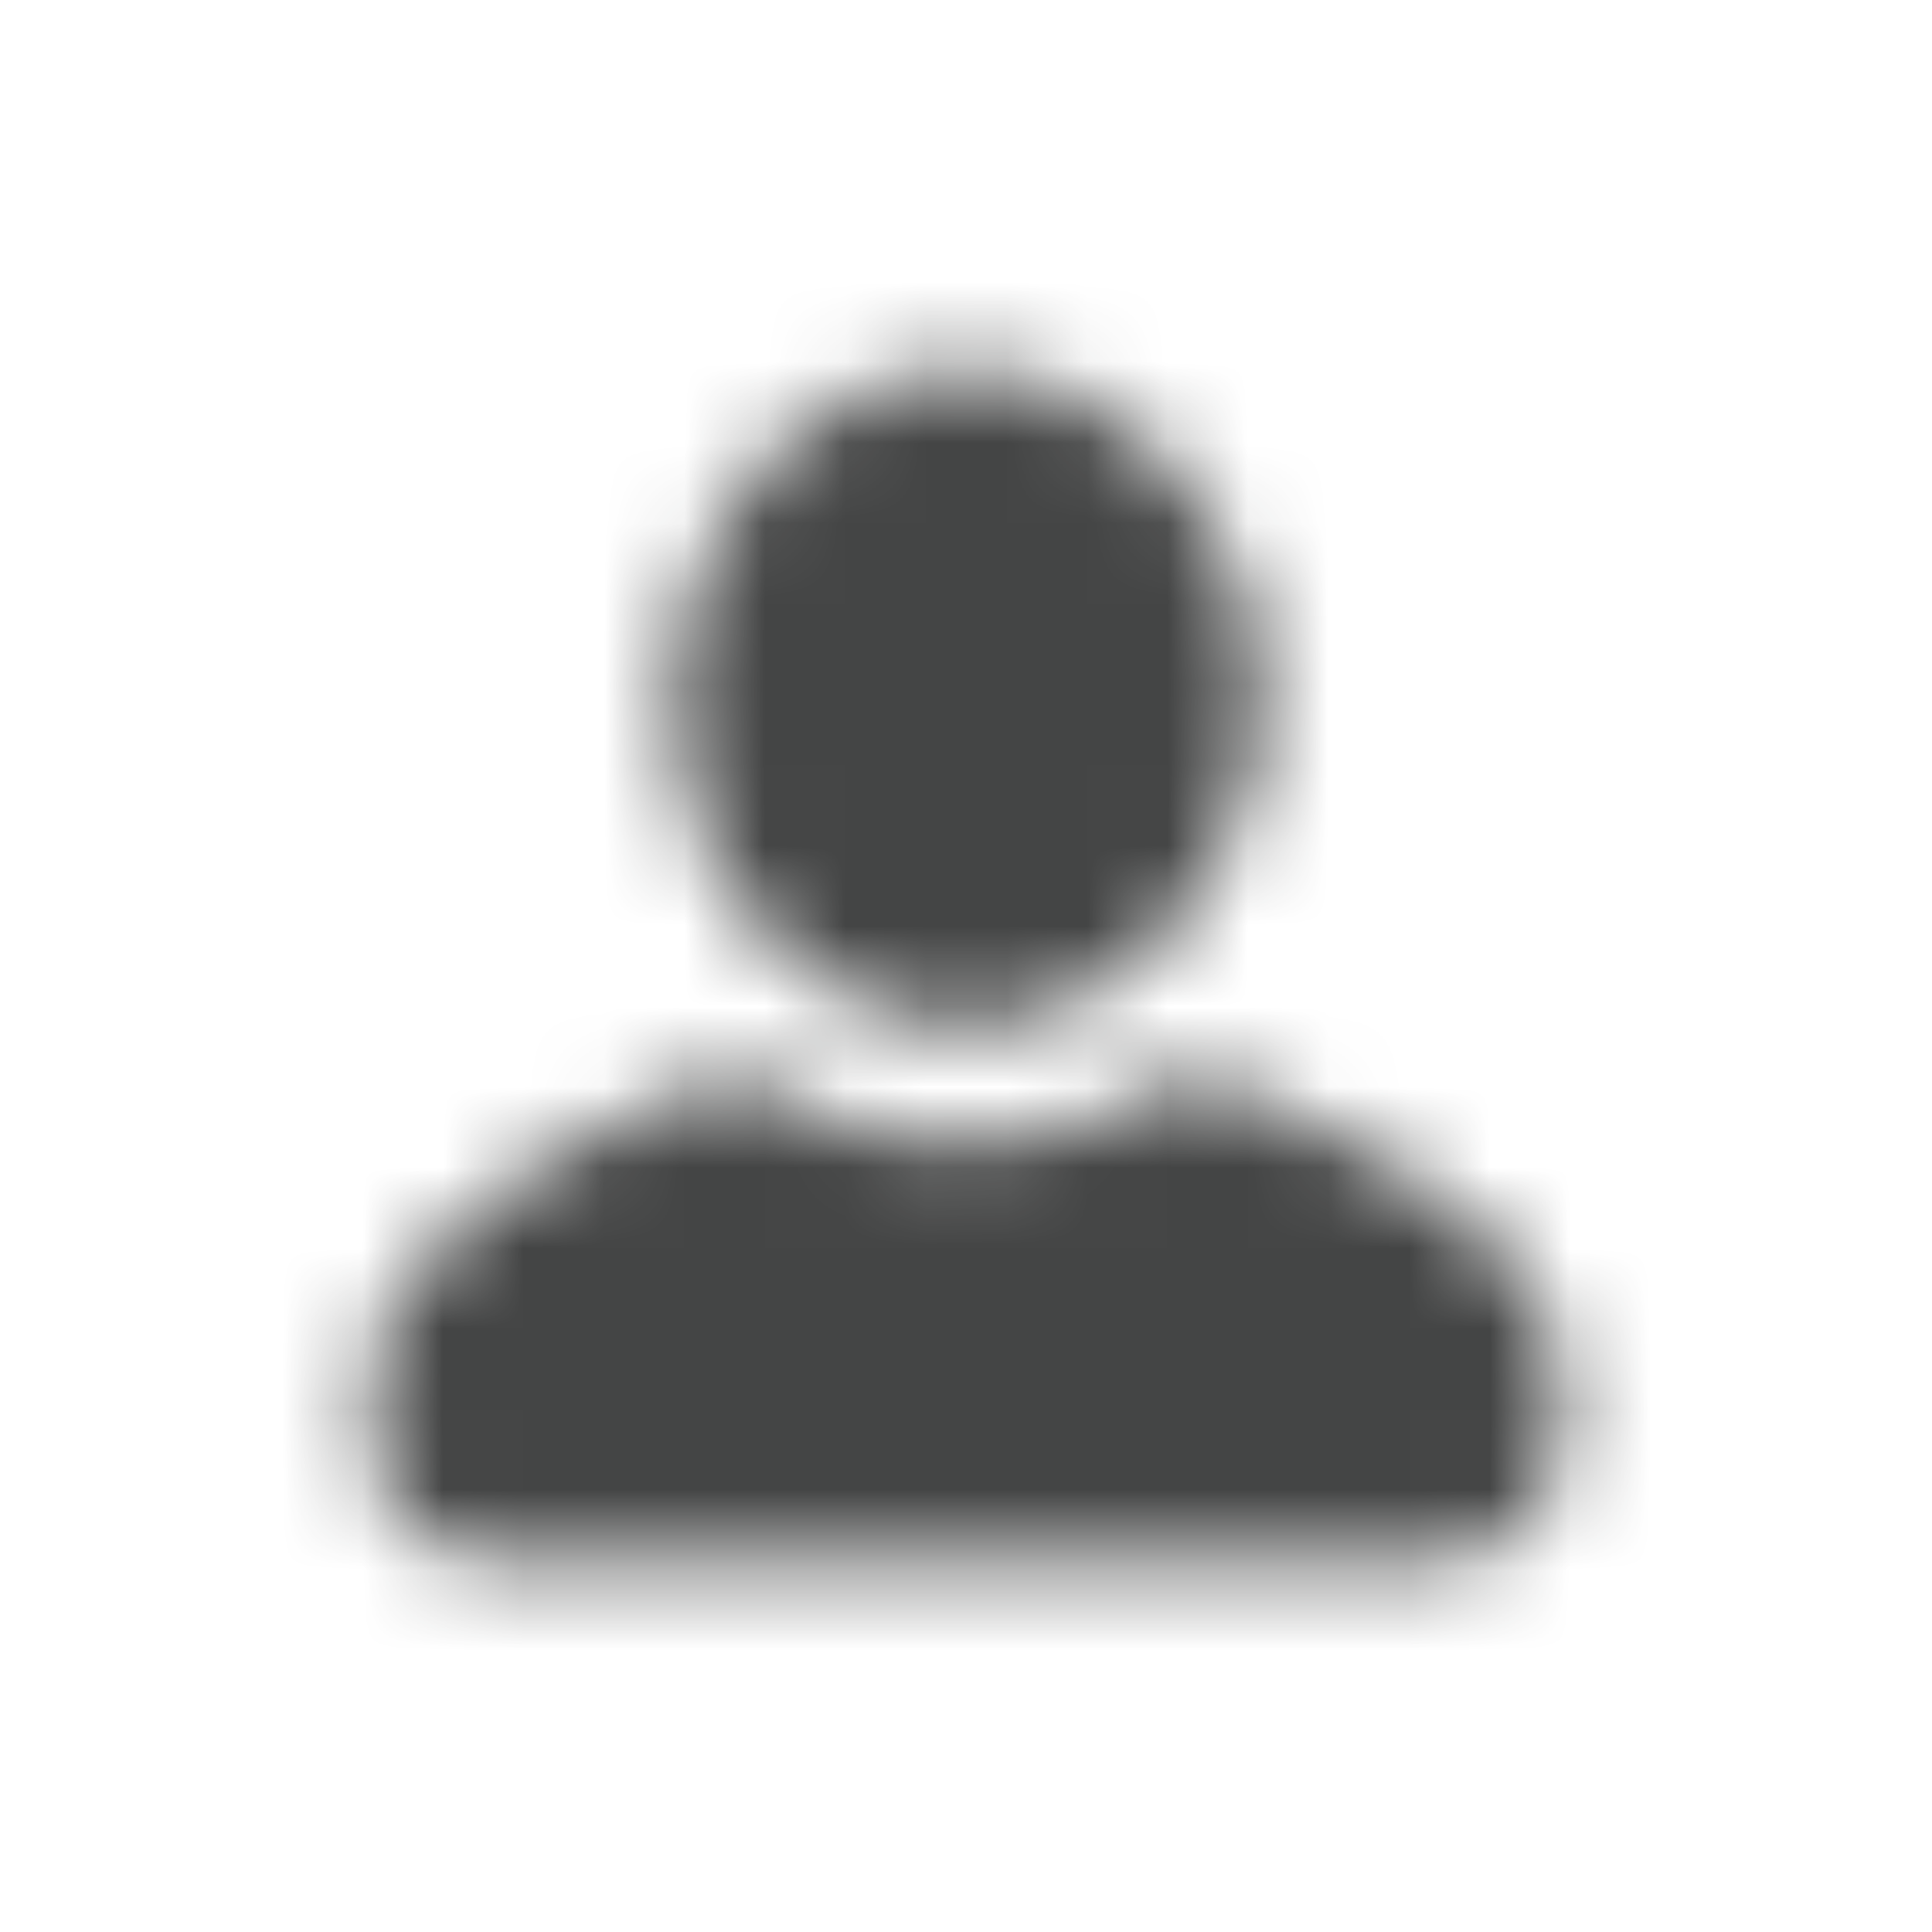 <svg xmlns="http://www.w3.org/2000/svg" xmlns:xlink="http://www.w3.org/1999/xlink" width="24" height="24" viewBox="0 0 24 24">
    <defs>
        <path id="yetwenvhja" d="M19.385 17.23v.678c0 .8-.677 1.477-1.477 1.477H6.092c-.8 0-1.477-.677-1.477-1.477v-.677c0-1.785 2.093-2.893 4.062-3.754l.185-.092c.153-.062.307-.062.461.03.8.523 1.692.8 2.646.8s1.877-.307 2.646-.8c.154-.092.308-.092.462-.03l.185.092c2.03.861 4.123 1.938 4.123 3.754zM12 4.616c2.03 0 3.662 1.816 3.662 4.062 0 2.246-1.631 4.061-3.662 4.061-2.03 0-3.662-1.815-3.662-4.061S9.97 4.615 12 4.615z"/>
    </defs>
    <g fill="none" fill-rule="evenodd">
        <mask id="wujw7cr3ib" fill="#fff">
            <use xlink:href="#yetwenvhja"/>
        </mask>
        <g fill="#444545" mask="url(#wujw7cr3ib)">
            <path d="M0 0H24V24H0z"/>
        </g>
    </g>
</svg>
